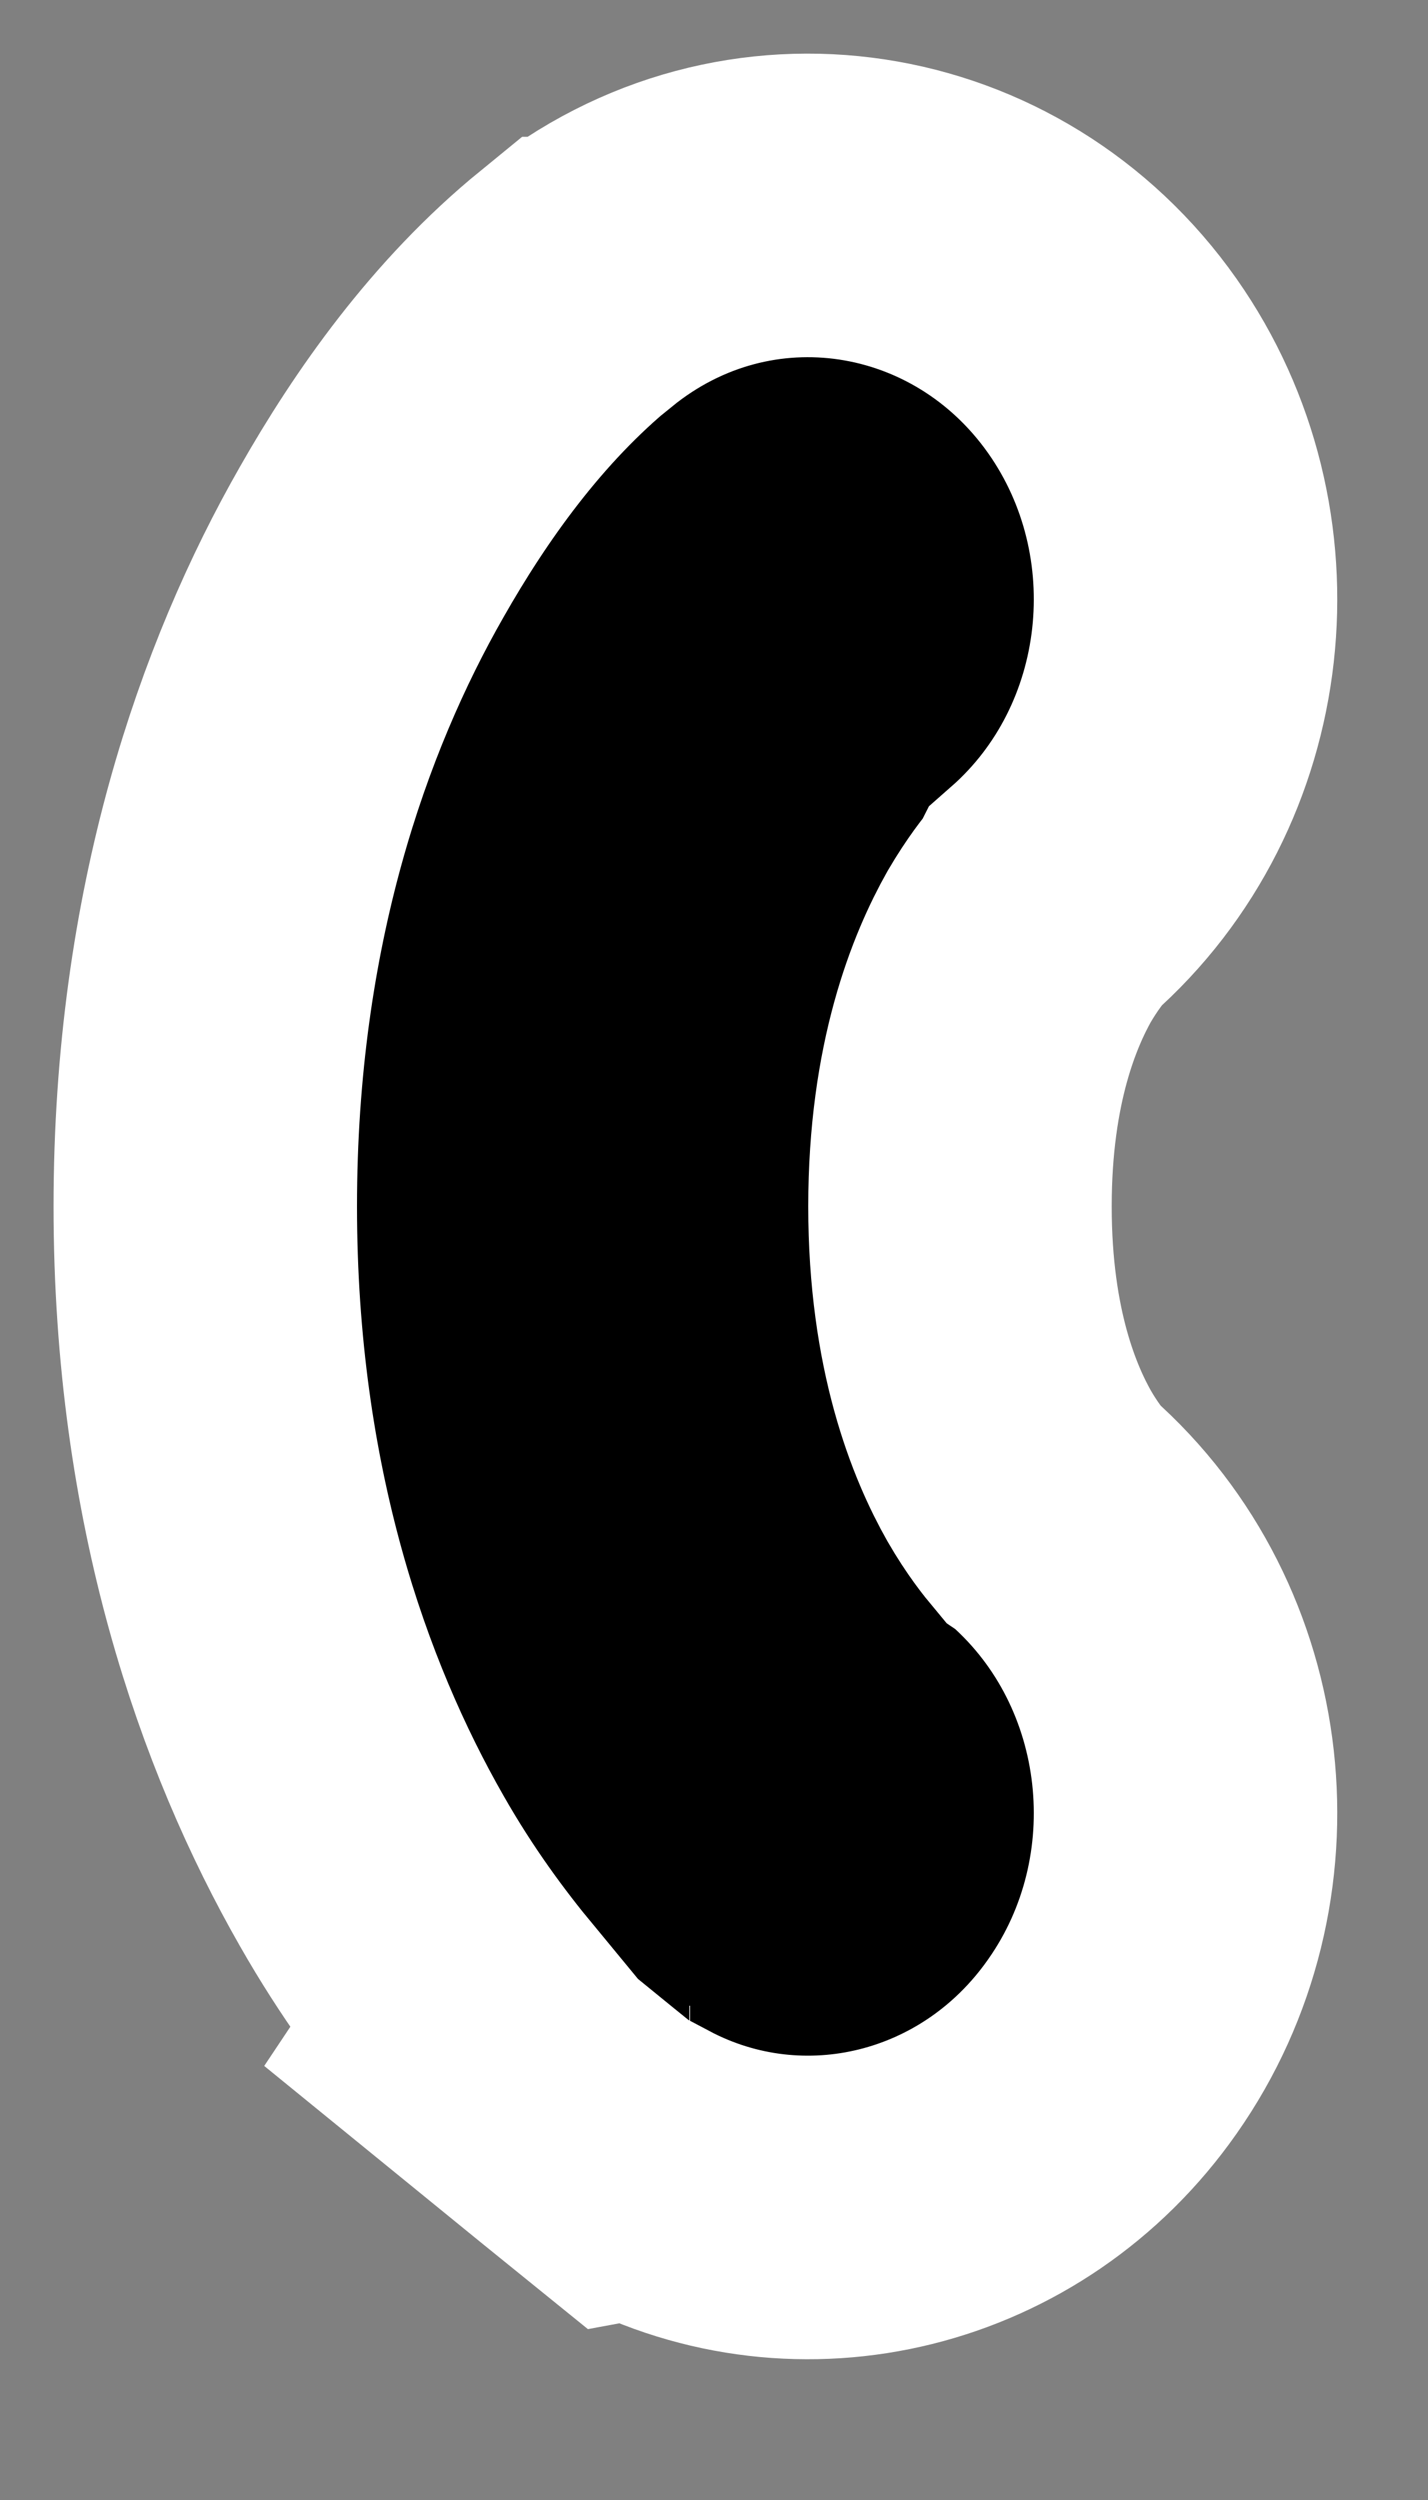 <?xml version="1.0" encoding="utf-8"?>
<svg xmlns="http://www.w3.org/2000/svg" fill="none" height="100%" overflow="visible" preserveAspectRatio="none" style="display: block;" viewBox="0 0 4 7" width="100%">
<rect x="0" y="0" width="4" height="7" fill="#808080" stroke="none"/>
<path d="M1.615 0.808C2.092 0.421 2.769 0.532 3.116 1.025C3.443 1.49 3.373 2.146 2.945 2.522C2.944 2.524 2.942 2.527 2.939 2.53C2.924 2.547 2.892 2.587 2.855 2.65C2.787 2.771 2.689 3.002 2.689 3.378C2.689 3.754 2.787 3.985 2.855 4.105C2.892 4.169 2.924 4.208 2.939 4.226C2.942 4.228 2.944 4.231 2.945 4.232C3.373 4.609 3.443 5.265 3.116 5.73C2.81 6.167 2.245 6.304 1.789 6.063L1.762 6.068L1.615 5.949L1.308 5.699L1.334 5.66C1.244 5.551 1.14 5.412 1.041 5.238C0.794 4.806 0.575 4.188 0.575 3.378C0.575 2.568 0.794 1.95 1.041 1.518C1.178 1.277 1.364 1.012 1.614 0.808H1.615ZM1.931 6.041H1.933L1.935 6.04L1.931 6.041Z" fill="#797B79" id="Vector 36 (Stroke)" stroke="white" stroke-linecap="round" stroke-width="0.85" style="fill:#797B79;fill:color(display-p3 0.474 0.484 0.476);fill-opacity:1;stroke:white;stroke-opacity:1;"/>
</svg>